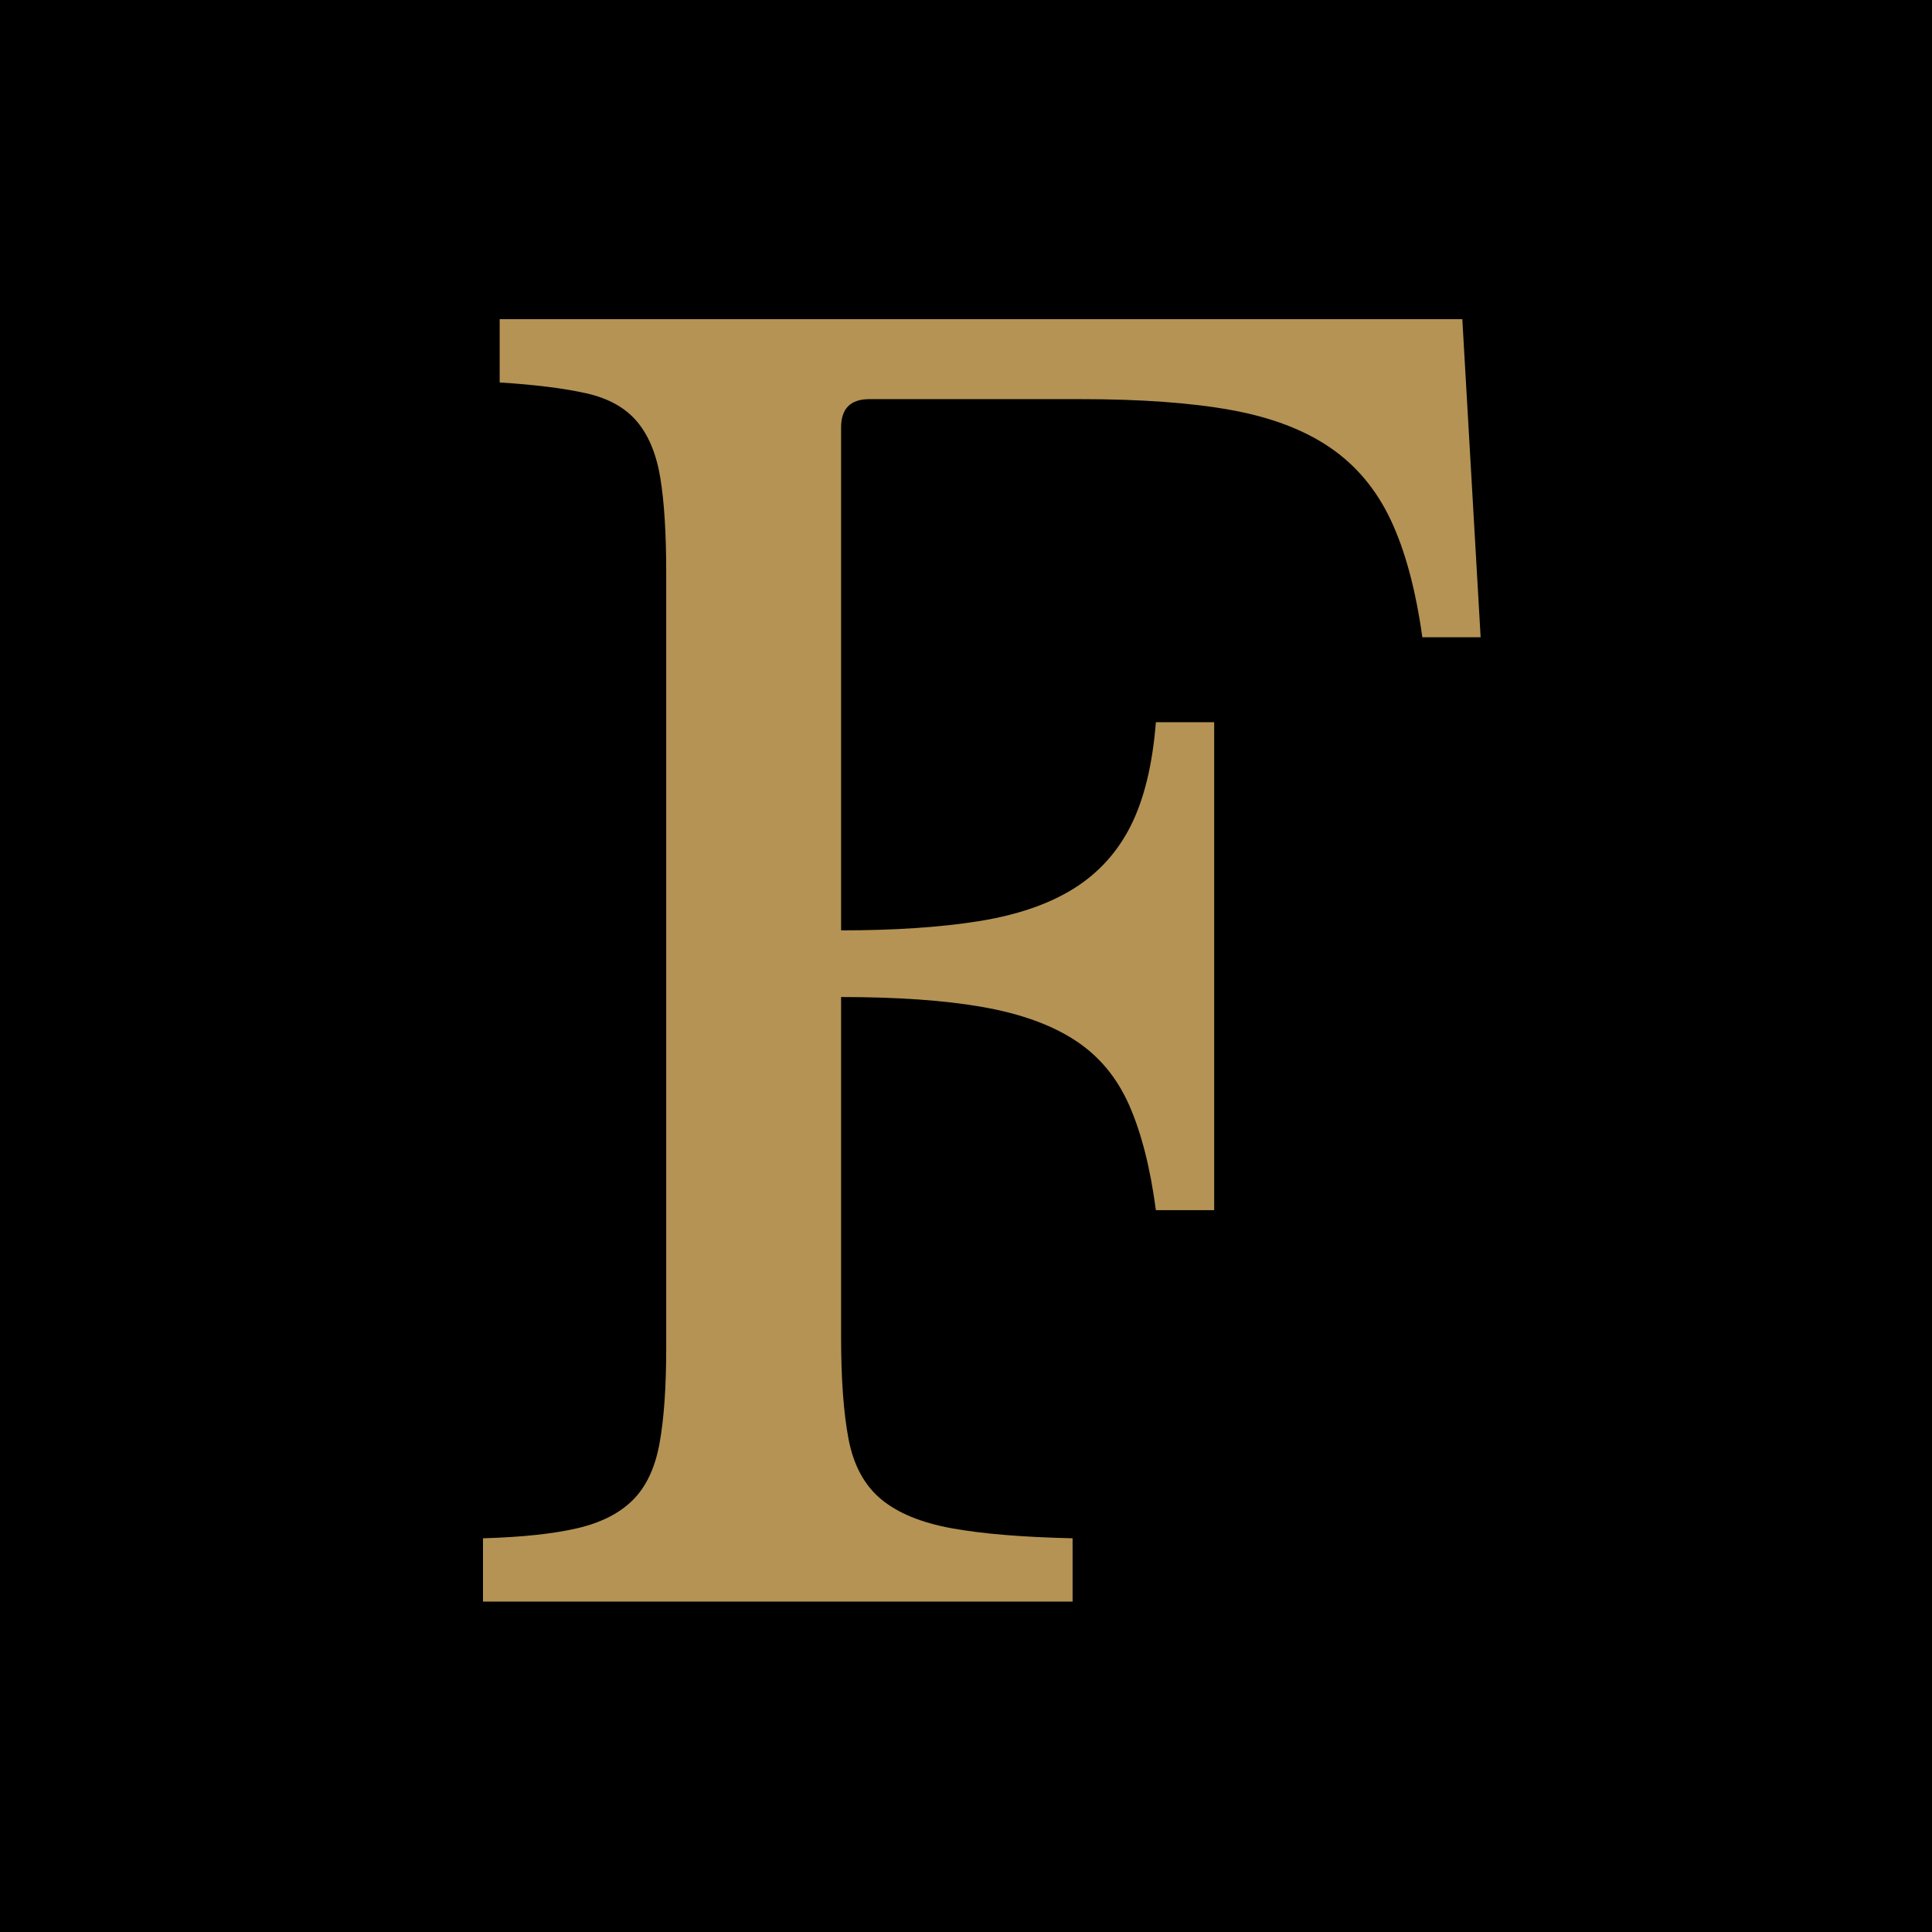 <svg version="1.0" preserveAspectRatio="xMidYMid meet" height="1200" viewBox="0 0 900 900" zoomAndPan="magnify" width="1200" xmlns:xlink="http://www.w3.org/1999/xlink" xmlns="http://www.w3.org/2000/svg"><defs><g></g></defs><rect fill-opacity="1" height="1080" y="-90" fill="#ffffff" width="1080" x="-90"></rect><rect fill-opacity="1" height="1080" y="-90" fill="#000000" width="1080" x="-90"></rect><g fill-opacity="1" fill="#b49355"><g transform="translate(190.094, 746.076)"><g><path d="M 201.719 -123.359 C 201.719 -103.703 202.879 -87.797 205.203 -75.641 C 207.535 -63.484 212.582 -54.172 220.344 -47.703 C 228.102 -41.242 239.094 -36.723 253.312 -34.141 C 267.539 -31.555 286.289 -30.004 309.562 -29.484 L 309.562 0 L 34.906 0 L 34.906 -29.484 C 53.008 -30.004 67.617 -31.555 78.734 -34.141 C 89.859 -36.723 98.523 -41.117 104.734 -47.328 C 110.941 -53.535 115.078 -62.328 117.141 -73.703 C 119.211 -85.086 120.25 -99.828 120.25 -117.922 L 120.25 -479.469 C 120.25 -497.57 119.344 -512.18 117.531 -523.297 C 115.727 -534.41 112.109 -543.203 106.672 -549.672 C 101.242 -556.141 93.359 -560.535 83.016 -562.859 C 72.672 -565.18 59.223 -566.863 42.672 -567.906 L 42.672 -597.391 L 491.109 -597.391 L 499.641 -449.219 L 472.484 -449.219 C 469.379 -471.457 464.461 -489.688 457.734 -503.906 C 451.016 -518.125 441.578 -529.367 429.422 -537.641 C 417.273 -545.922 401.891 -551.738 383.266 -555.094 C 364.648 -558.457 341.375 -560.141 313.438 -560.141 L 214.906 -560.141 C 206.113 -560.141 201.719 -555.742 201.719 -546.953 L 201.719 -312.672 C 226.539 -312.672 247.875 -314.094 265.719 -316.938 C 283.57 -319.781 298.316 -324.82 309.953 -332.062 C 321.586 -339.301 330.508 -349.125 336.719 -361.531 C 342.926 -373.945 346.805 -389.984 348.359 -409.641 L 375.516 -409.641 L 375.516 -182.328 L 348.359 -182.328 C 345.766 -201.984 341.625 -218.273 335.938 -231.203 C 330.25 -244.129 321.844 -254.211 310.719 -261.453 C 299.602 -268.703 285.25 -273.875 267.656 -276.969 C 250.07 -280.07 228.094 -281.625 201.719 -281.625 Z M 201.719 -123.359"></path></g></g></g></svg>